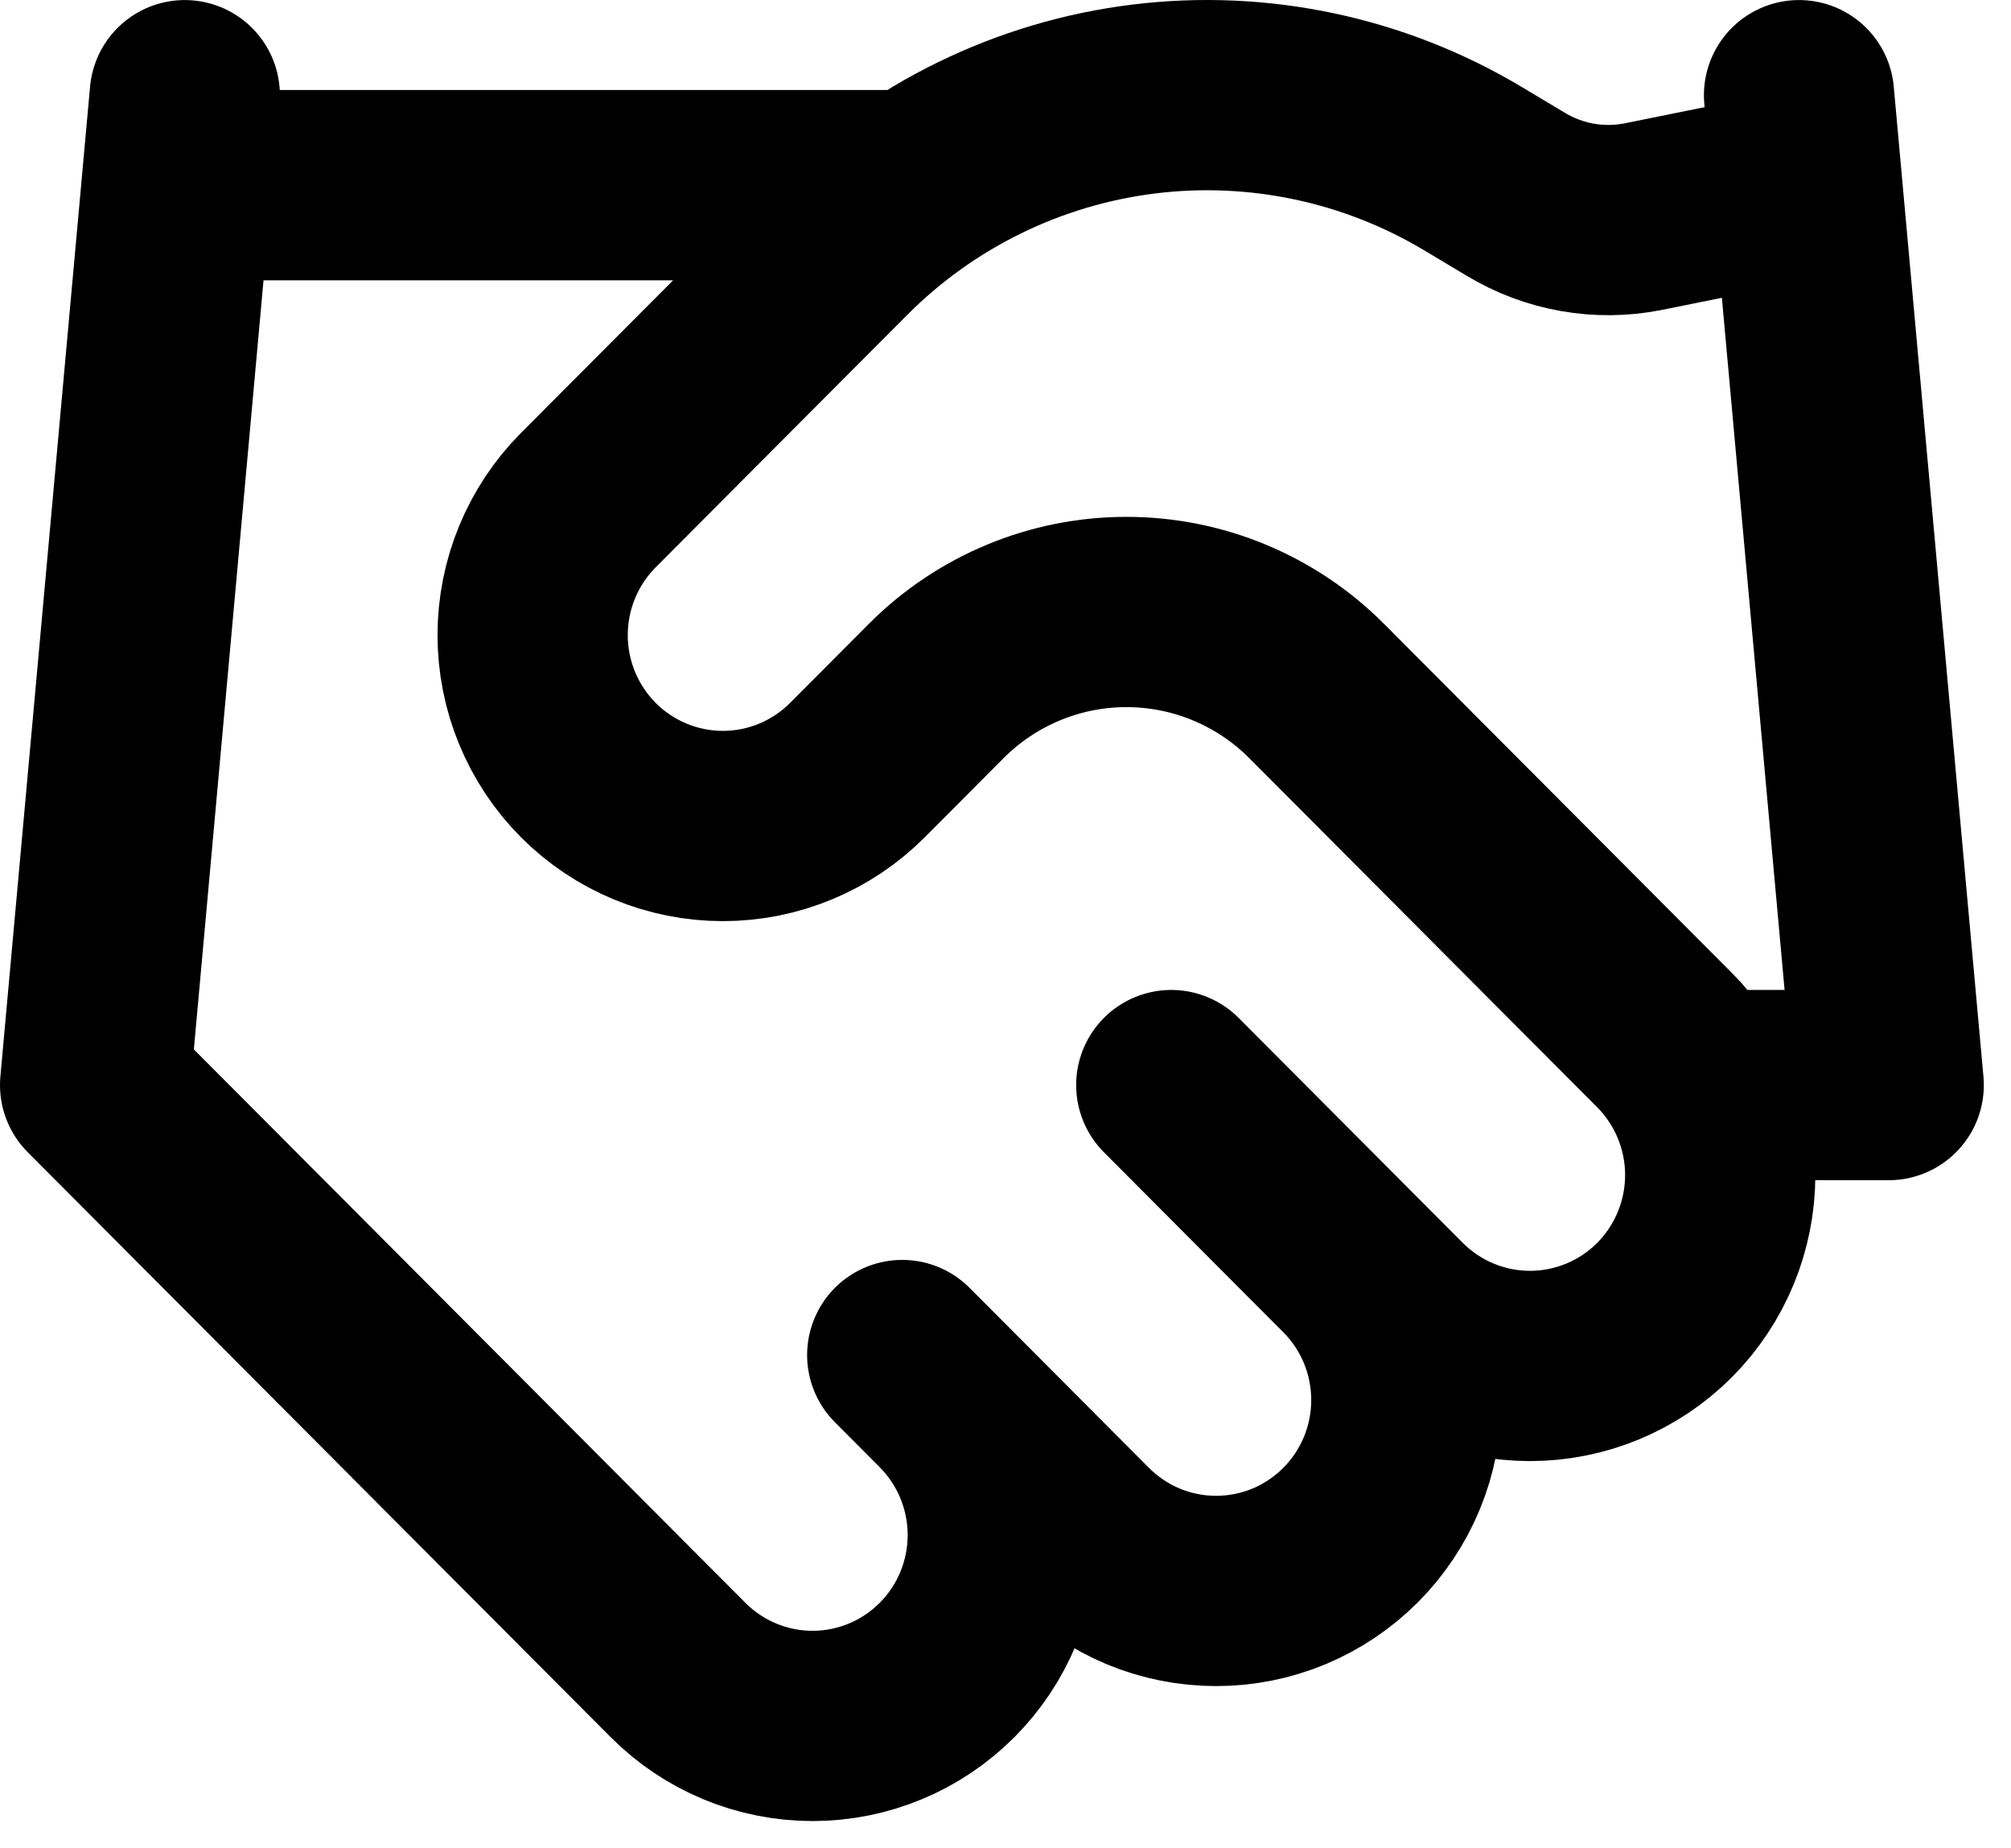 <?xml version="1.0" encoding="UTF-8"?> <svg xmlns="http://www.w3.org/2000/svg" width="37" height="34" viewBox="0 0 37 34" fill="none"><path d="M16.6 24.927L19.9 28.238C20.225 28.564 20.611 28.823 21.035 29C21.46 29.176 21.915 29.267 22.375 29.267C22.835 29.267 23.29 29.176 23.715 29C24.139 28.823 24.525 28.564 24.85 28.238C25.175 27.912 25.433 27.525 25.609 27.099C25.785 26.673 25.875 26.216 25.875 25.755C25.875 25.294 25.785 24.837 25.609 24.411C25.433 23.985 25.175 23.598 24.85 23.272M21.55 19.961L25.675 24.1C26.331 24.758 27.222 25.128 28.15 25.128C29.078 25.128 29.969 24.758 30.625 24.1C31.281 23.441 31.65 22.548 31.65 21.616C31.65 20.685 31.281 19.792 30.625 19.133L24.223 12.71C23.295 11.78 22.037 11.258 20.725 11.258C19.413 11.258 18.155 11.78 17.227 12.71L15.775 14.167C15.119 14.825 14.228 15.195 13.3 15.195C12.372 15.195 11.481 14.825 10.825 14.167C10.169 13.508 9.8 12.615 9.8 11.684C9.8 10.752 10.169 9.859 10.825 9.2L15.461 4.549C16.967 3.042 18.93 2.083 21.04 1.822C23.149 1.561 25.286 2.014 27.11 3.108L27.886 3.572C28.588 3.997 29.424 4.145 30.229 3.986L33.1 3.406M33.1 1.751L34.75 19.961H31.45M3.4 1.751L1.75 19.961L12.475 30.721C13.131 31.38 14.022 31.75 14.95 31.75C15.878 31.75 16.769 31.38 17.425 30.721C18.081 30.063 18.45 29.17 18.45 28.238C18.45 27.307 18.081 26.414 17.425 25.755M3.4 3.406H16.6" stroke="black" stroke-width="3.5" stroke-linecap="round" stroke-linejoin="round"></path></svg> 
